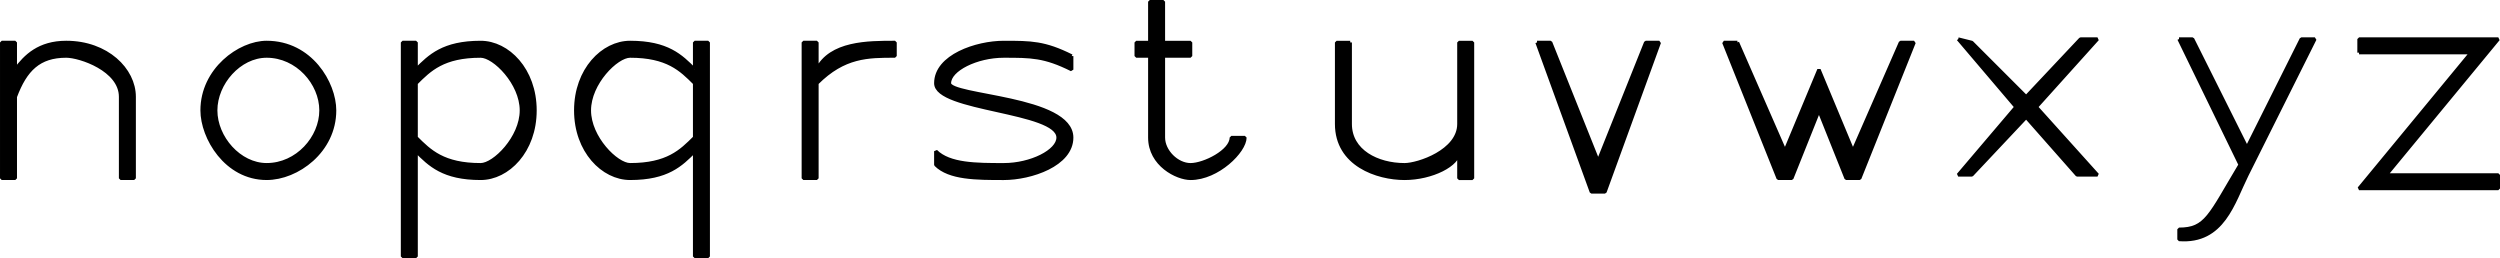 <svg width="736" height="76" version="1.2" xmlns="http://www.w3.org/2000/svg"><path vector-effect="non-scaling-stroke" d="m576.5 11.5 4 1 16 16 16-17h5l-18 20 18 20h-6l-15-17-16 17h-4l17-20-17-20m65 0h4l16 32 16-32h4l-20 40c-4 8-7 20-20 19v-3c8 0 9-4 18-19l-18-37m53 4v-4h41l-33 40h33v4h-41l33-40h-33m-616-3c-8 0-19 8-19 20 0 8 7 20 19 20 9 0 20-8 20-20 0-8-7-20-20-20m-15 20c0 8 7 16 15 16 9 0 16-8 16-16s-7-16-16-16c-8 0-15 8-15 16m177-12v-8h-4v40h4v-28c8-8 15-8 23-8v-4c-8 0-19 0-23 8m-236 0v-8h-4v40h4v-24c3-8 7-12 15-12 4 0 16 4 16 12v24h4v-24c0-8-8-16-20-16-8 0-12 4-15 8m200 0v-8h4v63h-4v-31c-4 4-8 8-19 8-8 0-16-8-16-20s8-20 16-20c11 0 15 4 19 8m0 20c-4 4-8 8-19 8-4 0-12-8-12-16s8-16 12-16c11 0 15 4 19 8v16m-82-20v-8h-4v63h4v-31c4 4 8 8 19 8 8 0 16-8 16-20s-8-20-16-20c-11 0-15 4-19 8m0 20c4 4 8 8 19 8 4 0 12-8 12-16s-8-16-12-16c-11 0-15 4-19 8v16m193-24c-8-4-12-4-20-4s-20 4-20 12 36 8 36 16c0 4-8 8-16 8s-16 0-20-4v4c4 4 12 4 20 4s20-4 20-12c0-12-36-12-36-16s8-8 16-8 12 0 20 4v-4m82-4h-4v24c0 12 12 16 20 16s16-4 16-8v8h4v-40h-4v24c0 8-12 12-16 12-8 0-16-4-16-12v-24m-59 0h-4v4h4v24c0 8 8 12 12 12 8 0 16-8 16-12h-4c0 4-8 8-12 8s-8-4-8-8v-24h8v-4h-8V.5h-4v12m173 0h-4l16 40h4l8-20 8 20h4l16-40h-4l-14 32-10-24-10 24-14-32m-59 0 16 44h4l16-44h-4l-14 35-14-35h-4" stroke="#000" fill-rule="evenodd" stroke-linejoin="bevel" font-family="'Sans Serif'" font-size="12.5" font-weight="400"/></svg>
